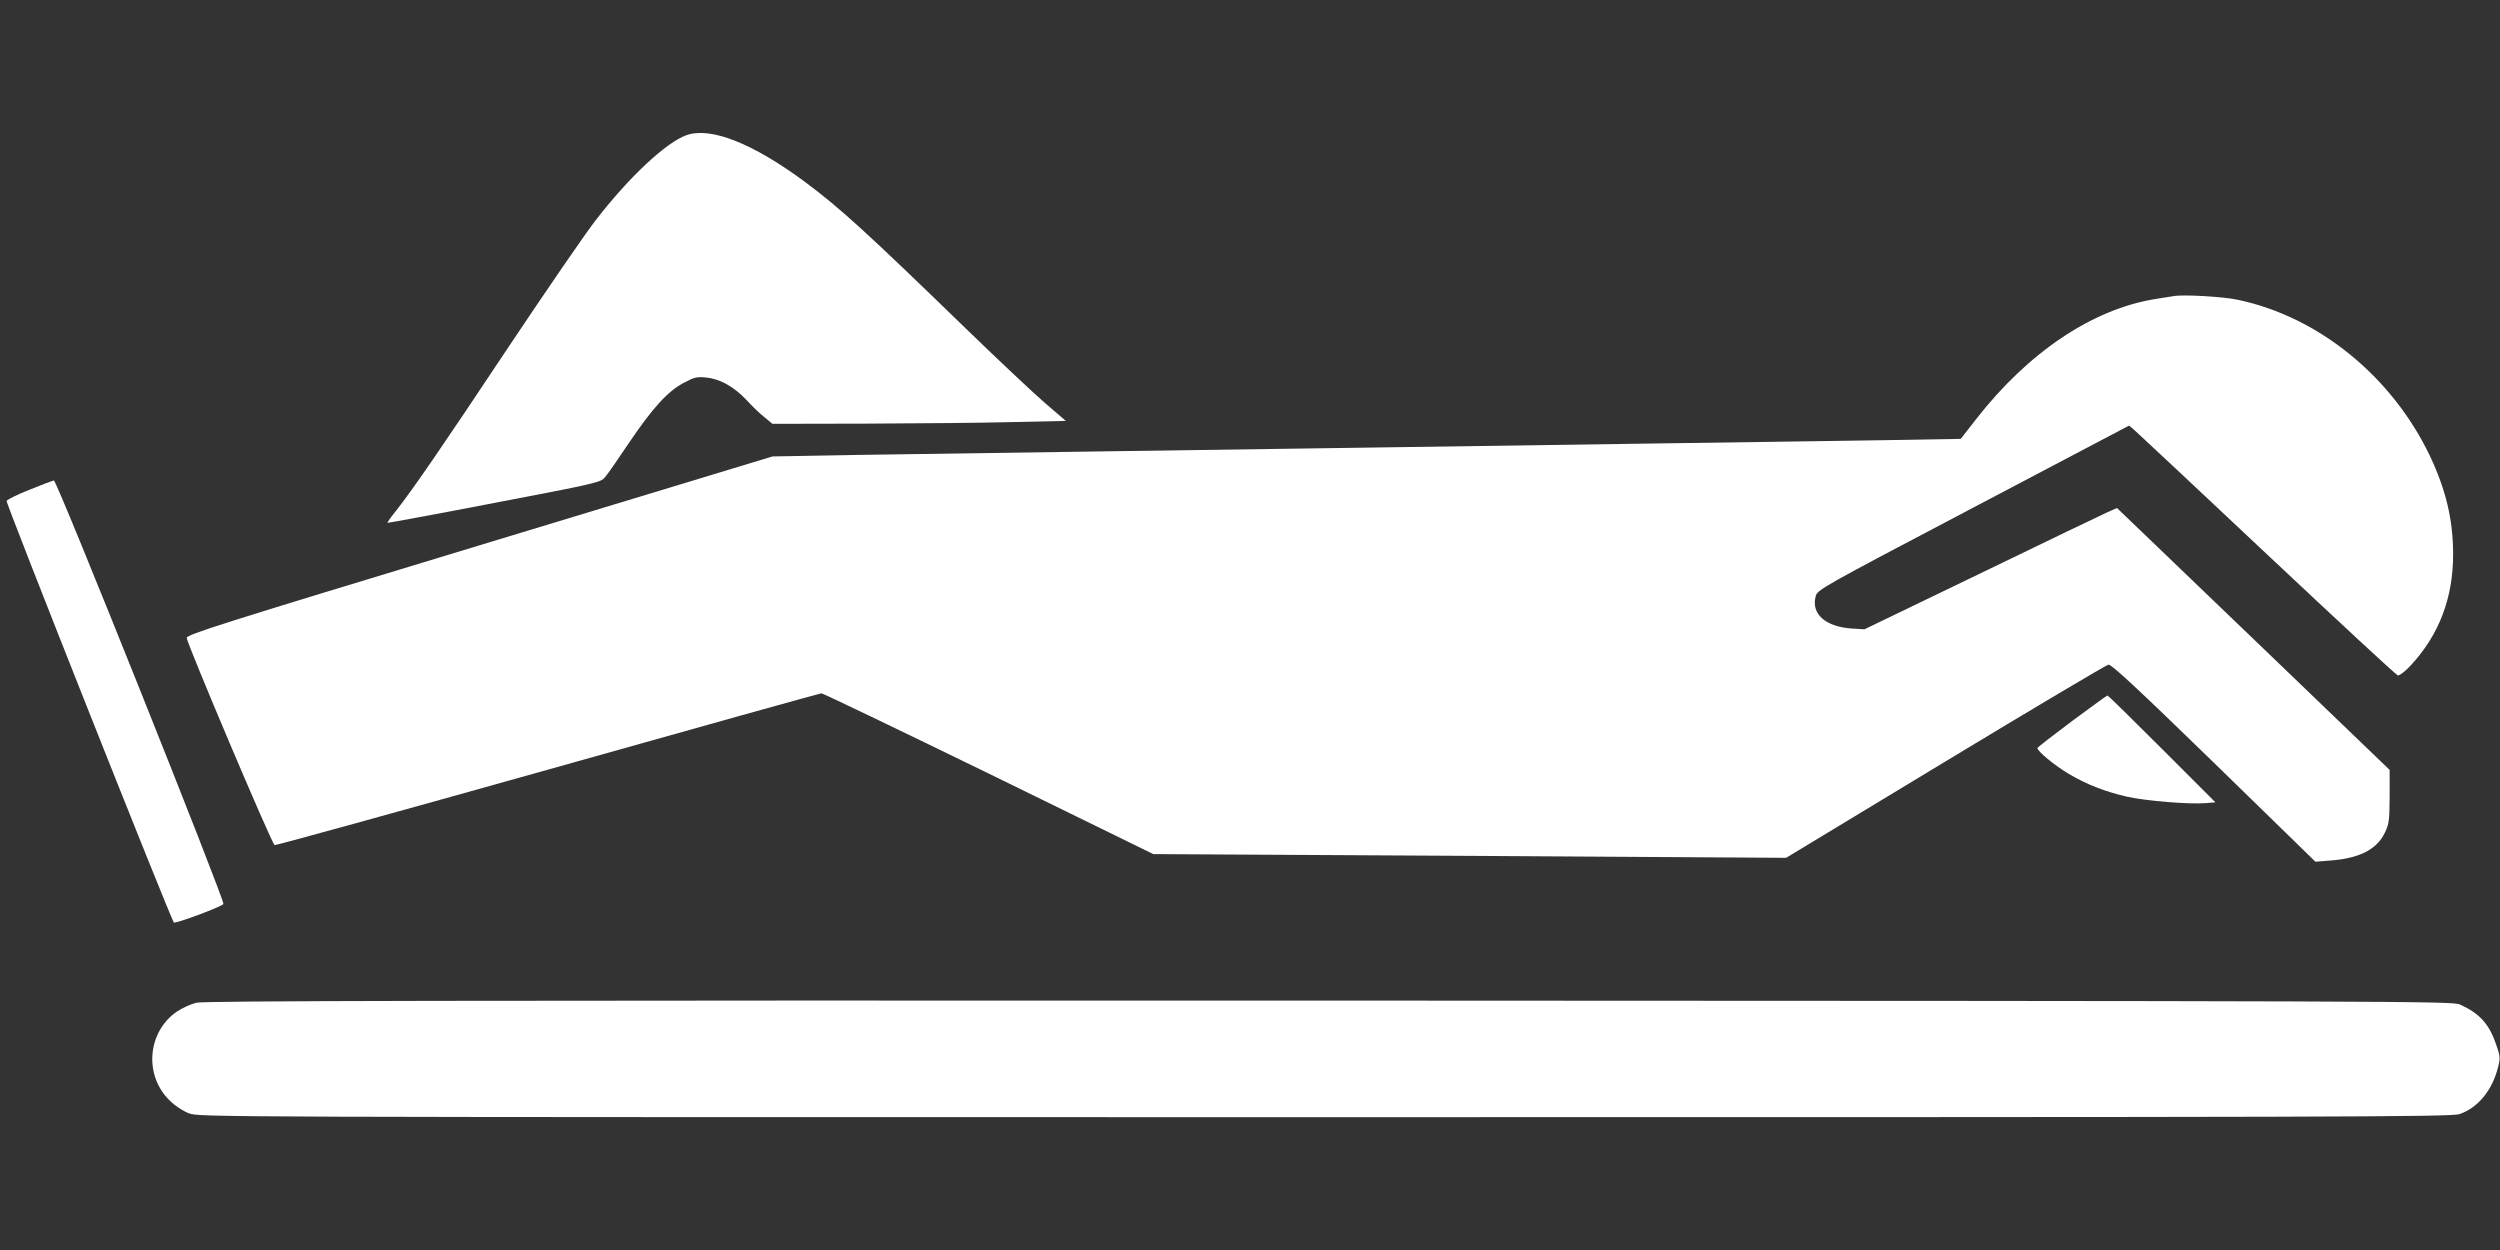 <?xml version="1.0" standalone="no"?>
<!DOCTYPE svg PUBLIC "-//W3C//DTD SVG 20010904//EN"
 "http://www.w3.org/TR/2001/REC-SVG-20010904/DTD/svg10.dtd">
<svg version="1.0" xmlns="http://www.w3.org/2000/svg"
 width="1280pt" height="640pt" viewBox="0 0 1280 640"
 preserveAspectRatio="xMidYMid meet">
<rect x="0" y="0" width="1280" height="640" fill="#333333" stroke="none"/>
<g transform="translate(0,640) scale(0.1,-0.1)"
fill="#ffffff" stroke="none">
<path d="M3515 5708 c-103 -36 -293 -213 -463 -433 -52 -66 -253 -359 -448
-651 -349 -525 -485 -722 -576 -839 -26 -32 -46 -60 -44 -62 1 -1 247 44 547
102 528 101 545 105 567 132 13 15 68 94 122 175 121 179 198 264 281 308 54
29 68 32 115 27 71 -7 142 -47 207 -116 28 -31 70 -71 92 -88 l40 -33 480 1
c264 1 602 4 751 8 l271 6 -106 91 c-58 50 -240 221 -404 380 -508 493 -645
618 -822 750 -268 199 -485 286 -610 242z"/>
<path d="M11130 4884 c-14 -2 -56 -9 -95 -15 -322 -52 -651 -273 -918 -616
l-78 -100 -407 -7 c-224 -3 -726 -11 -1117 -16 -390 -6 -1016 -15 -1390 -20
-374 -5 -1038 -15 -1475 -21 -437 -6 -997 -14 -1245 -18 l-450 -8 -1500 -455
c-1316 -399 -1500 -457 -1499 -474 1 -29 436 -1056 450 -1061 6 -2 636 172
1398 386 763 215 1394 391 1402 391 8 0 393 -185 857 -411 l842 -412 1620 -9
1620 -10 815 493 c448 271 824 494 835 496 15 3 147 -120 540 -502 l520 -507
75 6 c149 11 239 56 280 142 22 44 24 63 25 185 l0 137 -698 671 -698 670 -52
-23 c-29 -13 -320 -153 -646 -311 l-595 -287 -67 4 c-134 10 -206 75 -183 164
9 35 20 41 807 455 l798 420 27 -23 c15 -13 322 -300 681 -638 360 -338 660
-617 668 -618 8 -2 37 20 65 50 146 157 218 346 218 570 0 176 -37 331 -119
504 -194 406 -569 712 -983 799 -72 16 -279 28 -328 19z"/>
<path d="M152 3893 c-63 -25 -116 -51 -118 -58 -5 -11 840 -2140 856 -2158 7
-8 235 77 254 94 11 10 -852 2169 -868 2169 -6 -1 -62 -22 -124 -47z"/>
<path d="M10610 2709 c-96 -72 -176 -134 -178 -138 -5 -14 87 -90 160 -133 92
-55 186 -91 298 -117 99 -22 320 -40 404 -33 l49 4 -274 274 c-151 151 -276
274 -279 273 -3 0 -84 -59 -180 -130z"/>
<path d="M1005 1266 c-28 -7 -72 -27 -99 -45 -151 -104 -170 -324 -39 -454 29
-29 67 -54 100 -67 54 -20 74 -20 5817 -20 5218 0 5767 1 5809 16 93 31 168
122 197 240 12 46 11 57 -9 114 -36 107 -85 161 -186 207 -38 17 -281 18
-5790 20 -4515 1 -5761 -1 -5800 -11z"/>
</g>
</svg>
